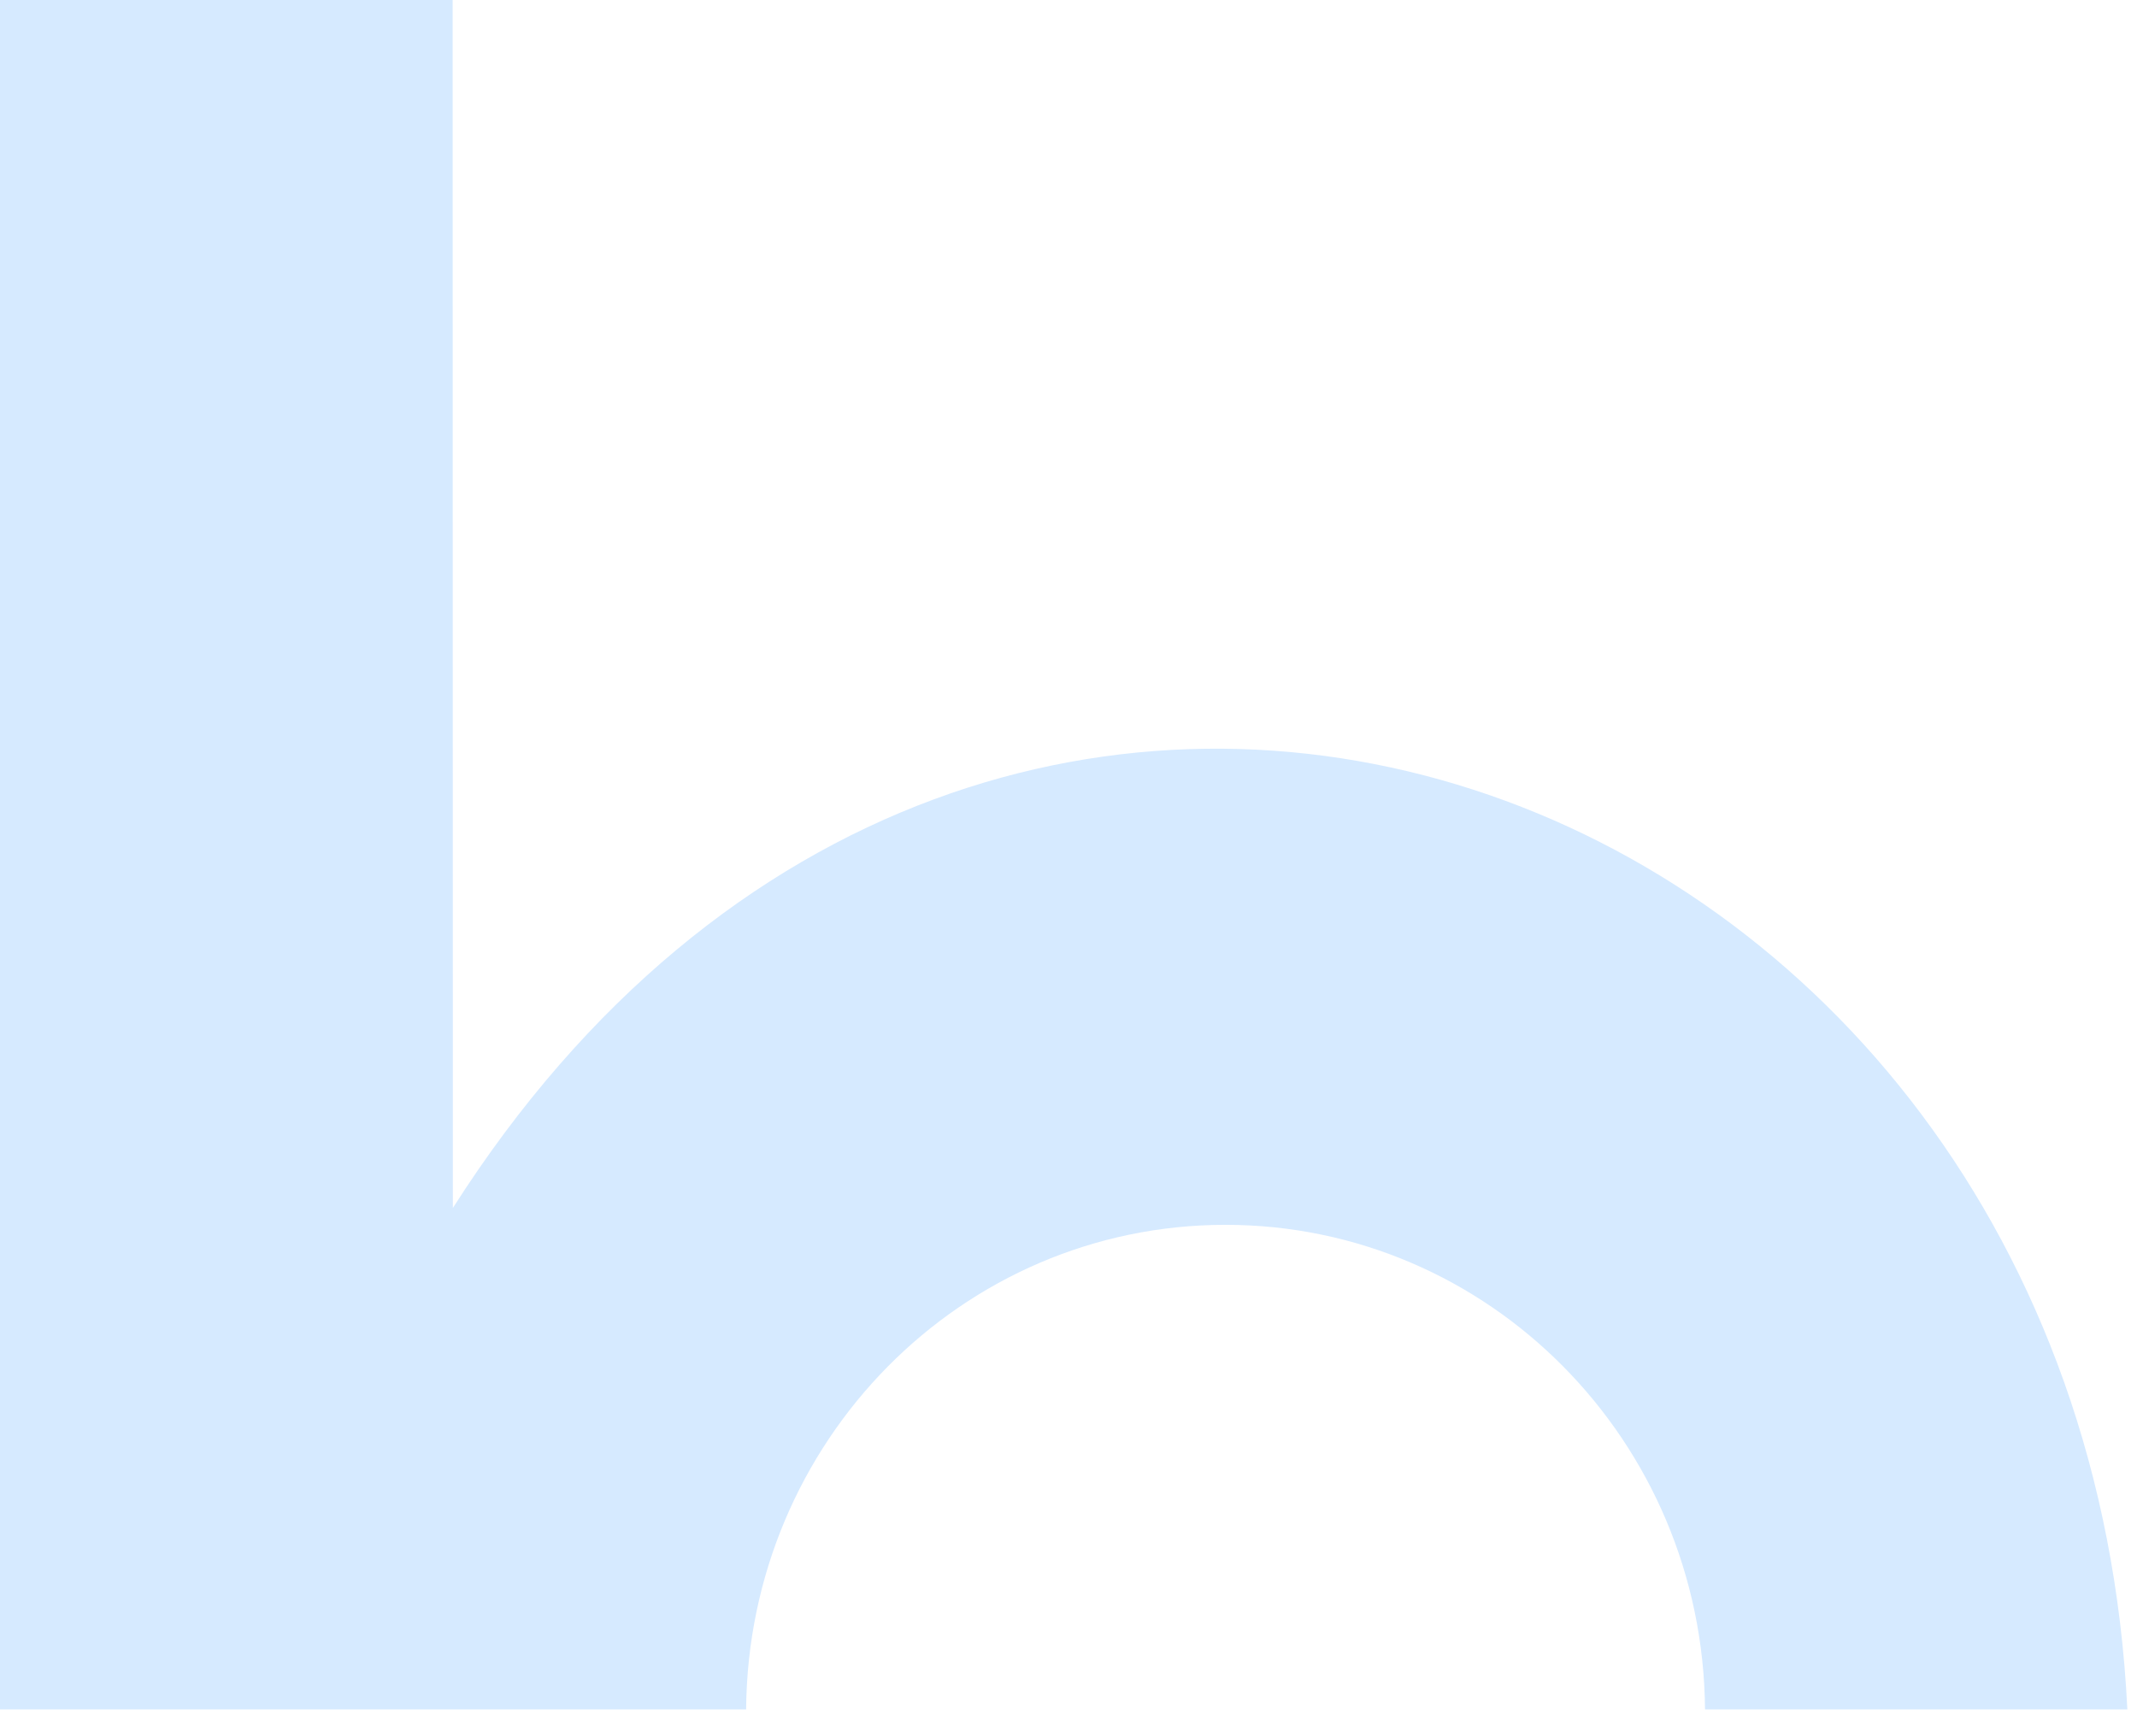 <?xml version="1.0" encoding="utf-8"?>
<svg xmlns="http://www.w3.org/2000/svg" fill="none" height="100%" overflow="visible" preserveAspectRatio="none" style="display: block;" viewBox="0 0 48 39" width="100%">
<path d="M47.782 38.397H38.297C38.251 32.377 33.447 27.513 27.526 27.513C21.605 27.513 16.806 32.377 16.759 38.397H0V0H10.167L10.172 27.134C22.183 8.285 46.75 17.176 47.783 38.395L47.782 38.397Z" fill="#D6EAFF" id="Vector"/>
</svg>